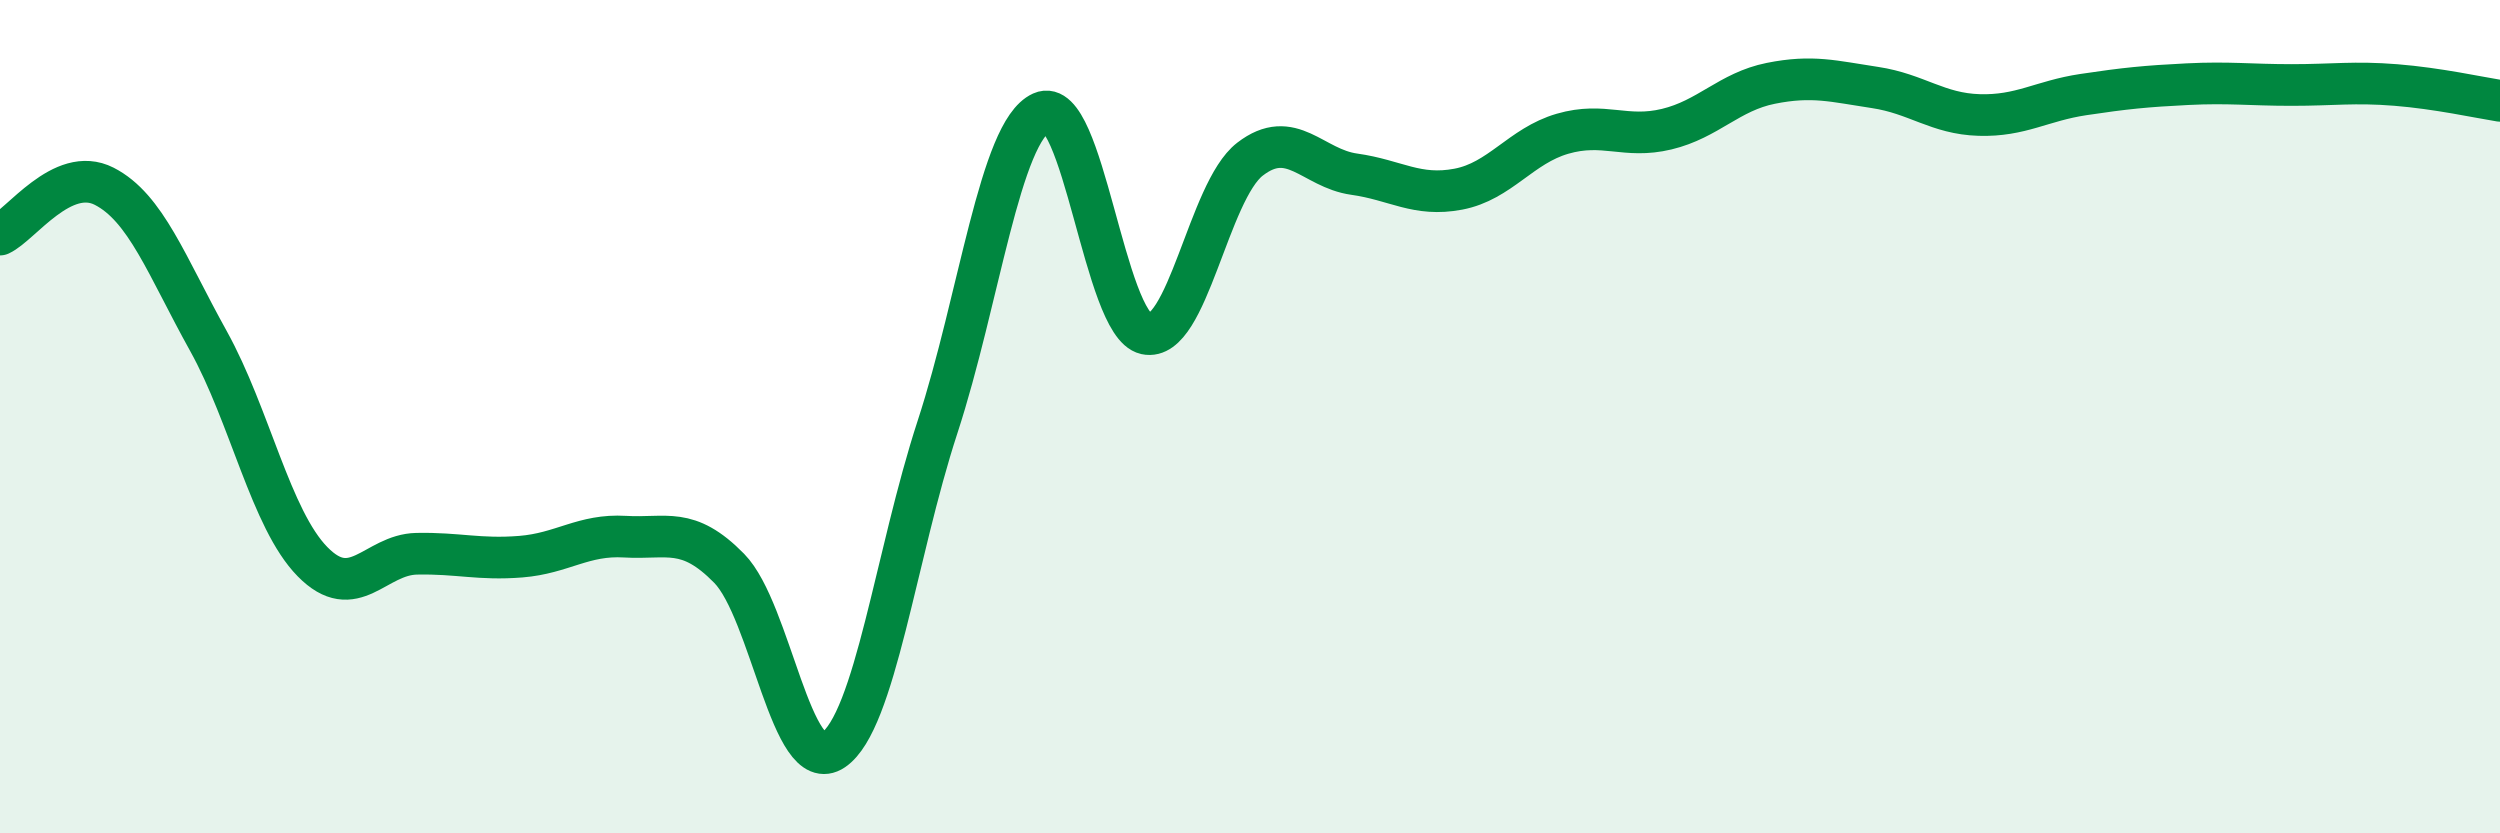 
    <svg width="60" height="20" viewBox="0 0 60 20" xmlns="http://www.w3.org/2000/svg">
      <path
        d="M 0,5.63 C 0.5,5.4 1.5,3.96 2.5,4.47 C 3.5,4.98 4,6.38 5,8.18 C 6,9.98 6.5,12.46 7.5,13.48 C 8.5,14.5 9,13.31 10,13.29 C 11,13.27 11.5,13.44 12.5,13.36 C 13.5,13.28 14,12.82 15,12.88 C 16,12.94 16.5,12.62 17.5,13.64 C 18.5,14.66 19,18.68 20,18 C 21,17.32 21.5,13.31 22.5,10.25 C 23.5,7.19 24,3.15 25,2.7 C 26,2.25 26.5,7.79 27.5,8.01 C 28.5,8.23 29,4.59 30,3.82 C 31,3.05 31.5,4.04 32.5,4.18 C 33.5,4.32 34,4.73 35,4.54 C 36,4.35 36.5,3.5 37.5,3.21 C 38.5,2.92 39,3.34 40,3.1 C 41,2.86 41.5,2.2 42.5,2 C 43.5,1.8 44,1.95 45,2.1 C 46,2.25 46.5,2.73 47.5,2.76 C 48.5,2.79 49,2.42 50,2.27 C 51,2.12 51.5,2.07 52.5,2.02 C 53.5,1.97 54,2.04 55,2.04 C 56,2.04 56.5,1.96 57.5,2.04 C 58.5,2.12 59.5,2.34 60,2.42L60 20L0 20Z"
        fill="#008740"
        opacity="0.1"
        stroke-linecap="round"
        stroke-linejoin="round"
      />
      <path
        d="M 0,5.63 C 0.5,5.4 1.5,3.96 2.5,4.47 C 3.5,4.98 4,6.38 5,8.18 C 6,9.98 6.5,12.46 7.5,13.48 C 8.5,14.5 9,13.31 10,13.29 C 11,13.27 11.5,13.44 12.5,13.36 C 13.5,13.28 14,12.82 15,12.88 C 16,12.94 16.5,12.62 17.5,13.64 C 18.5,14.66 19,18.68 20,18 C 21,17.32 21.5,13.31 22.5,10.25 C 23.5,7.19 24,3.15 25,2.7 C 26,2.25 26.5,7.79 27.5,8.01 C 28.5,8.23 29,4.59 30,3.82 C 31,3.05 31.5,4.04 32.5,4.18 C 33.5,4.32 34,4.73 35,4.54 C 36,4.35 36.5,3.5 37.5,3.21 C 38.5,2.92 39,3.34 40,3.1 C 41,2.86 41.5,2.2 42.5,2 C 43.5,1.8 44,1.95 45,2.1 C 46,2.25 46.5,2.73 47.5,2.76 C 48.5,2.79 49,2.42 50,2.27 C 51,2.12 51.5,2.07 52.5,2.02 C 53.5,1.97 54,2.04 55,2.04 C 56,2.04 56.5,1.96 57.5,2.04 C 58.5,2.12 59.5,2.34 60,2.42"
        stroke="#008740"
        stroke-width="1"
        fill="none"
        stroke-linecap="round"
        stroke-linejoin="round"
      />
    </svg>
  
